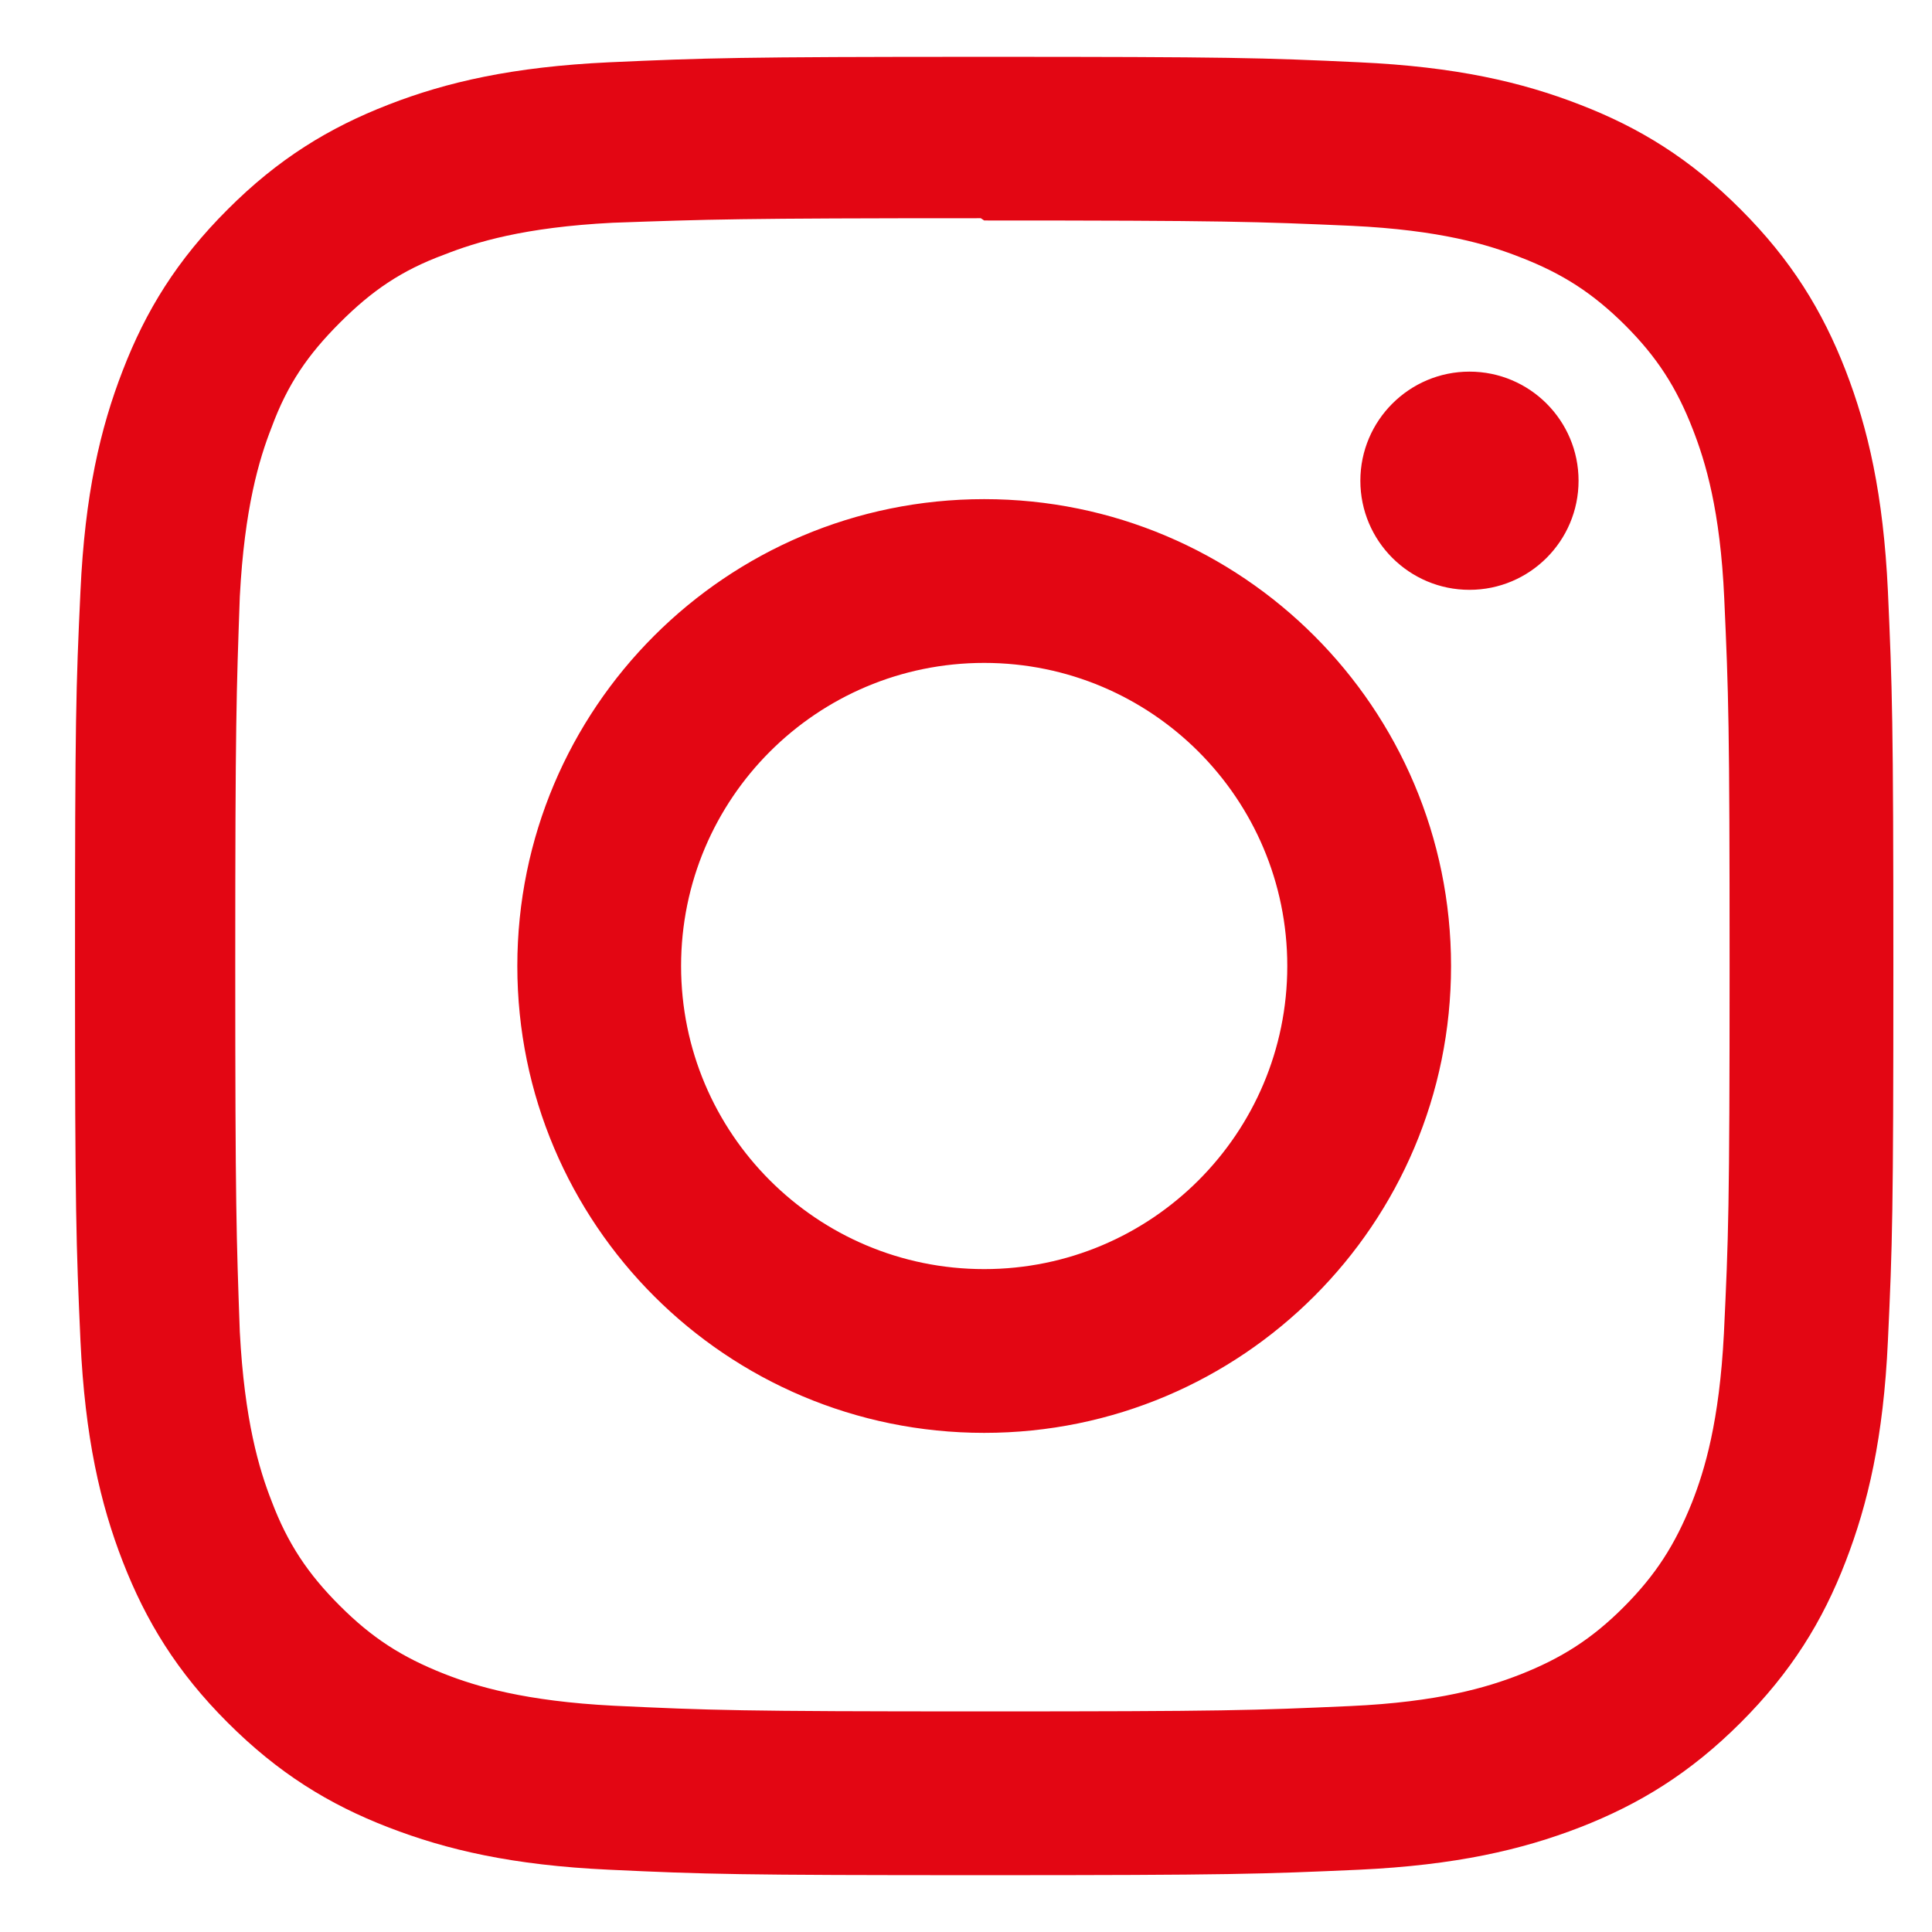 <svg height="17" viewBox="0 0 17 17" width="17" xmlns="http://www.w3.org/2000/svg"><path d="m8.66.5c-2.173 0-2.445.01-3.298.048-.852.04-1.432.174-1.942.372-.526.204-.973.478-1.417.923-.445.444-.72.89-.923 1.417-.198.51-.333 1.09-.372 1.942-.04.853-.048 1.125-.048 3.298s.01 2.445.048 3.298c.04.851.174 1.432.372 1.942.204.525.478.973.923 1.417.444.444.89.72 1.417.923.51.197 1.09.333 1.942.372.853.04 1.125.048 3.298.048s2.445-.01 3.298-.048c.851-.04 1.432-.175 1.942-.372.525-.204.973-.479 1.417-.923s.72-.89.923-1.417c.197-.51.333-1.09.372-1.942.04-.853.048-1.125.048-3.298s-.01-2.445-.048-3.298c-.04-.851-.175-1.433-.372-1.942-.204-.526-.479-.973-.923-1.417-.444-.445-.89-.72-1.417-.923-.51-.198-1.09-.333-1.942-.372-.853-.04-1.125-.048-3.298-.048zm0 1.44c2.135 0 2.39.01 3.233.047.78.037 1.204.166 1.485.277.375.145.64.318.921.597.28.28.453.546.598.921.109.281.24.705.275 1.485.038.844.047 1.097.047 3.233s-.01 2.39-.05 3.233c-.04.78-.17 1.204-.28 1.485-.15.375-.32.64-.6.921-.279.28-.549.453-.92.598-.28.109-.71.24-1.49.275-.849.038-1.099.047-3.239.047s-2.39-.01-3.24-.05c-.78-.04-1.21-.17-1.49-.28-.38-.15-.64-.32-.92-.6-.28-.279-.46-.549-.6-.92-.11-.28-.239-.71-.28-1.49-.03-.84-.04-1.099-.04-3.229s.01-2.39.04-3.24c.041-.78.17-1.21.28-1.49.14-.38.32-.64.6-.92s.54-.46.92-.6c.28-.11.7-.24 1.48-.28.85-.03 1.1-.04 3.24-.04zm0 2.452c-2.27 0-4.108 1.84-4.108 4.108 0 2.27 1.84 4.108 4.108 4.108 2.27 0 4.108-1.84 4.108-4.108 0-2.27-1.84-4.108-4.108-4.108zm0 6.775c-1.473 0-2.667-1.194-2.667-2.667s1.194-2.667 2.667-2.667 2.667 1.194 2.667 2.667-1.194 2.667-2.667 2.667zm5.23-6.937c0 .53-.43.96-.96.96s-.96-.43-.96-.96.431-.96.96-.96c.53 0 .96.43.96.96z" fill="#e30613"/></svg>